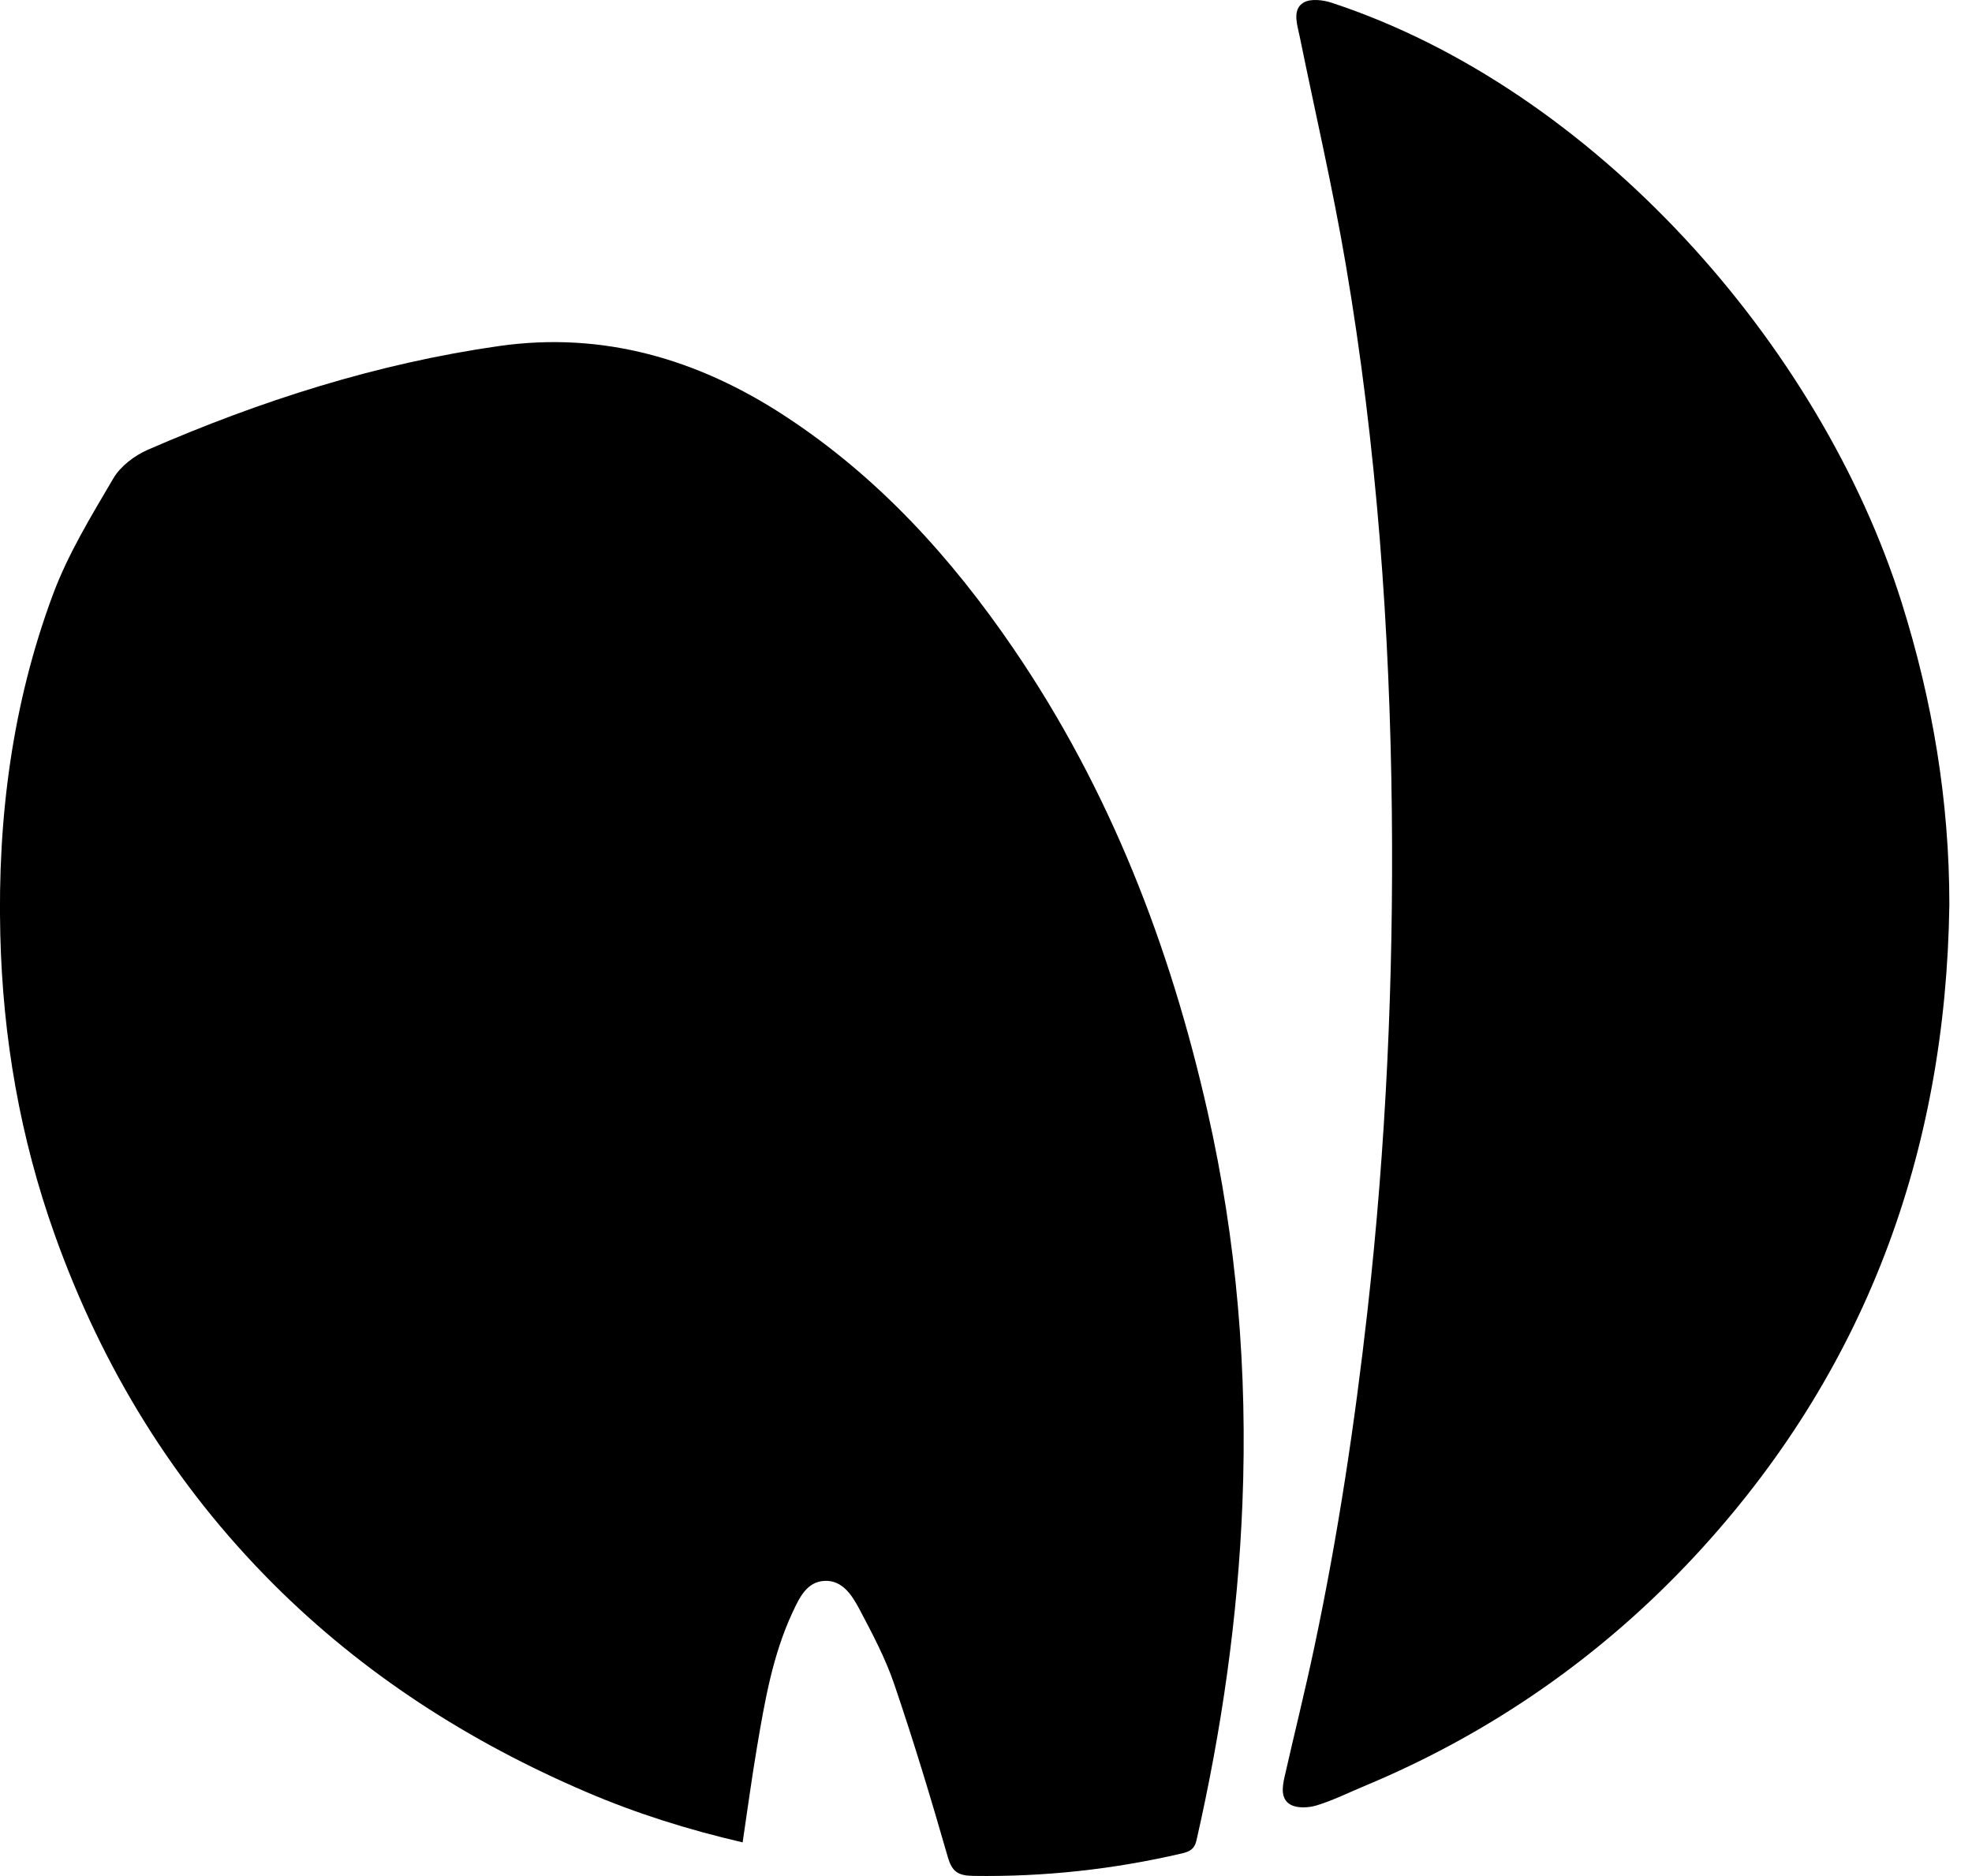 <svg width="41" height="39" viewBox="0 0 41 39" fill="none" xmlns="http://www.w3.org/2000/svg">
<g clip-path="url(#clip0_9674_19942)">
<path d="M15.44 38.3C14.306 38.037 13.231 37.699 12.192 37.254C9.754 36.211 7.557 34.803 5.682 32.928C3.612 30.859 2.123 28.423 1.141 25.677C0.418 23.654 0.057 21.569 0.006 19.424C-0.052 17.003 0.254 14.634 1.1 12.361C1.414 11.516 1.897 10.727 2.357 9.944C2.505 9.692 2.795 9.472 3.071 9.351C5.415 8.33 7.842 7.554 10.38 7.193C12.537 6.887 14.509 7.464 16.315 8.645C18.254 9.911 19.775 11.586 21.068 13.479C23.074 16.417 24.33 19.669 25.108 23.116C25.714 25.798 25.941 28.514 25.831 31.259C25.736 33.623 25.401 35.956 24.875 38.263C24.834 38.441 24.734 38.492 24.576 38.529C23.15 38.862 21.706 39.019 20.239 38.997C19.924 38.992 19.796 38.917 19.706 38.605C19.36 37.401 18.997 36.2 18.593 35.014C18.409 34.473 18.136 33.958 17.867 33.45C17.716 33.167 17.517 32.847 17.145 32.864C16.77 32.881 16.619 33.22 16.48 33.514C16.066 34.4 15.902 35.355 15.741 36.307C15.631 36.956 15.543 37.609 15.44 38.3Z" fill="black"/>
<path d="M40.529 18.807C40.457 23.976 38.772 28.546 35.232 32.354C33.306 34.424 31.001 36.033 28.365 37.13C28.037 37.267 27.718 37.426 27.38 37.53C27.211 37.582 26.976 37.596 26.832 37.516C26.621 37.4 26.66 37.143 26.709 36.931C26.912 36.035 27.136 35.142 27.326 34.242C27.816 31.932 28.167 29.599 28.431 27.253C28.818 23.811 28.974 20.36 28.938 16.898C28.898 13.073 28.622 9.265 27.979 5.492C27.71 3.909 27.345 2.342 27.024 0.768C27.017 0.732 27.009 0.695 27 0.659C26.949 0.437 26.889 0.171 27.111 0.049C27.258 -0.031 27.506 -0.002 27.683 0.056C33.136 1.848 37.846 7.155 39.537 12.524C40.181 14.571 40.53 16.658 40.529 18.806V18.807Z" fill="black"/>
</g>
<defs>
<clipPath id="clip0_9674_19942">
<rect width="40.529" height="39" fill="white"/>
</clipPath>
</defs>
</svg>
